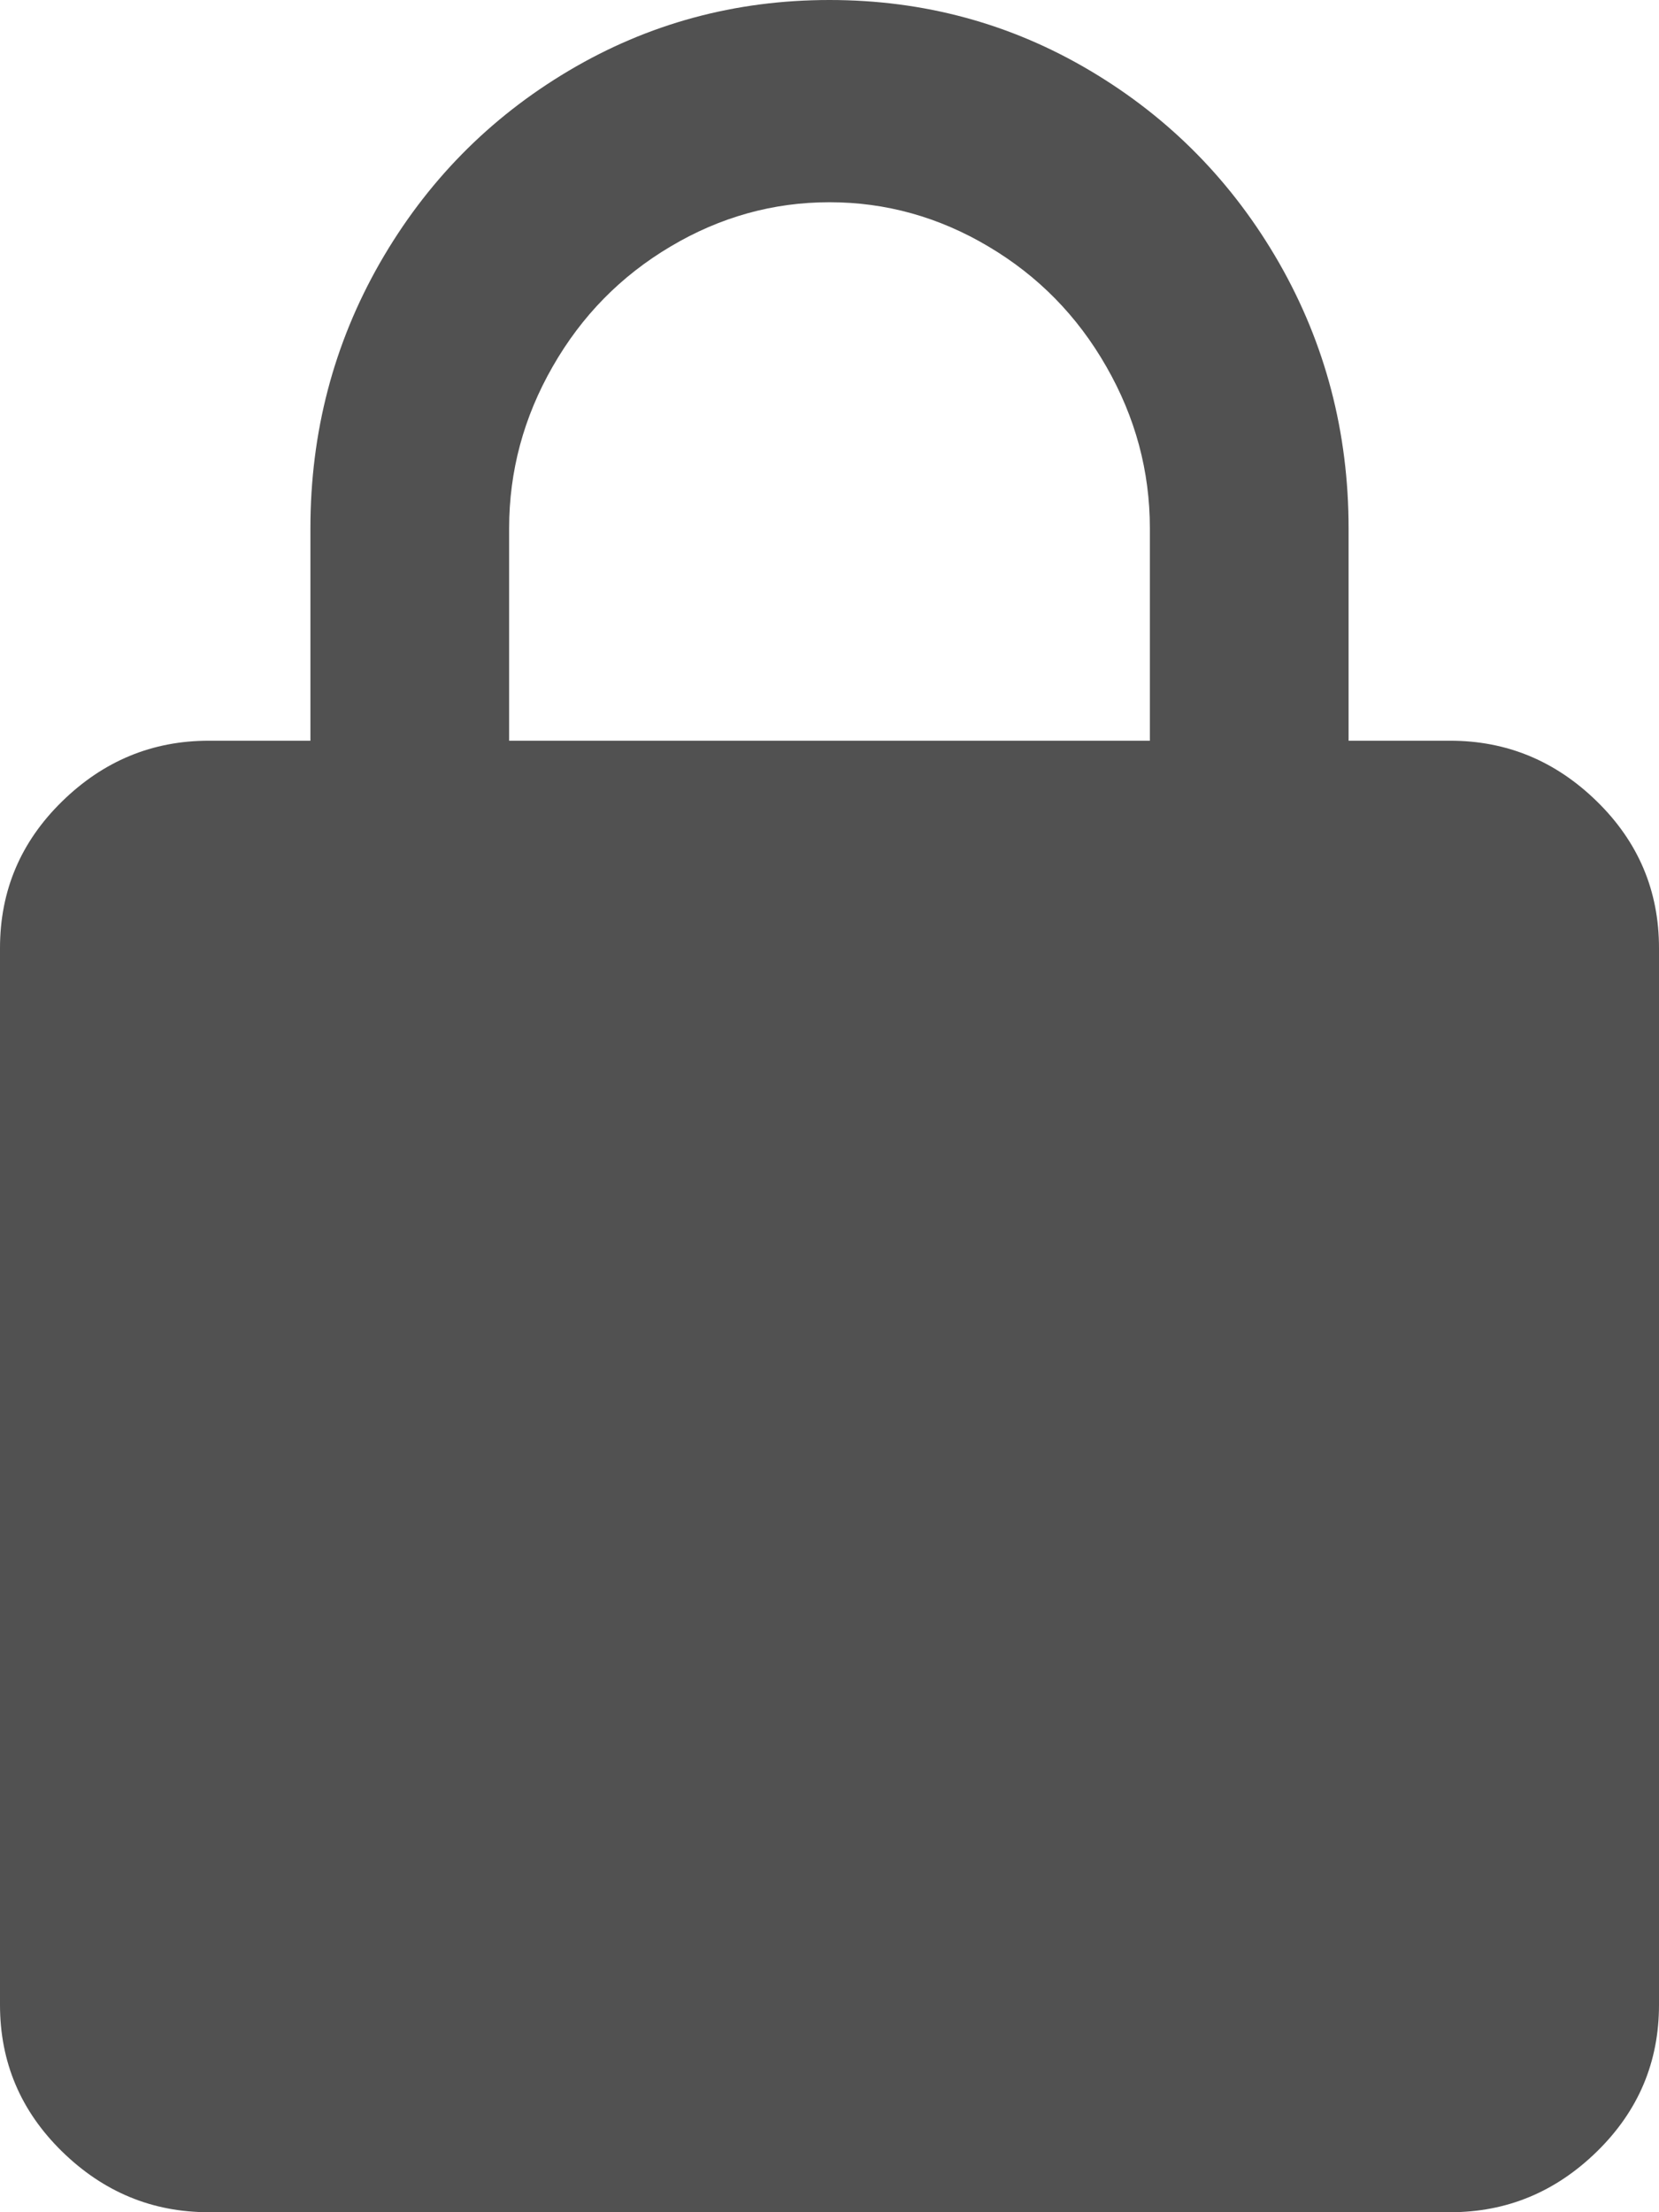 <?xml version="1.0" encoding="UTF-8"?>
<svg width="9px" height="12px" viewBox="0 0 9 12" version="1.1" xmlns="http://www.w3.org/2000/svg" xmlns:xlink="http://www.w3.org/1999/xlink">
    <title>lock</title>
    <g id="Flujo-Restrablecer-Primer-Código-Secreto" stroke="none" stroke-width="1" fill="none" fill-rule="evenodd">
        <g id="01_-Aviso-de-seguridad-" transform="translate(-489, -385)" fill="#515151" fill-rule="nonzero">
            <path d="M496.868,397 C497.174,397 497.439,396.89 497.663,396.671 C497.888,396.451 498,396.186 498,395.875 L498,395.875 L498,390.143 C498,389.832 497.888,389.567 497.663,389.347 C497.439,389.128 497.174,389.018 496.868,389.018 L496.868,389.018 L496.316,389.018 L496.316,387.866 C496.316,387.345 496.19,386.865 495.939,386.426 C495.687,385.987 495.346,385.64 494.915,385.384 C494.484,385.128 494.012,385 493.5,385 C492.988,385 492.516,385.128 492.085,385.384 C491.654,385.64 491.313,385.987 491.061,386.426 C490.81,386.865 490.684,387.345 490.684,387.866 L490.684,387.866 L490.684,389.018 L490.132,389.018 C489.826,389.018 489.561,389.128 489.337,389.347 C489.112,389.567 489,389.832 489,390.143 L489,390.143 L489,395.875 C489,396.186 489.112,396.451 489.337,396.671 C489.561,396.89 489.826,397 490.132,397 L490.132,397 L496.868,397 Z M495.238,389.018 L491.762,389.018 L491.762,387.866 C491.762,387.555 491.841,387.263 491.998,386.989 C492.155,386.714 492.368,386.497 492.638,386.337 C492.907,386.177 493.195,386.097 493.5,386.097 C493.805,386.097 494.093,386.177 494.362,386.337 C494.632,386.497 494.845,386.714 495.002,386.989 C495.159,387.263 495.238,387.555 495.238,387.866 L495.238,387.866 L495.238,389.018 Z" id="lock"></path>
        </g>
    </g>
</svg>